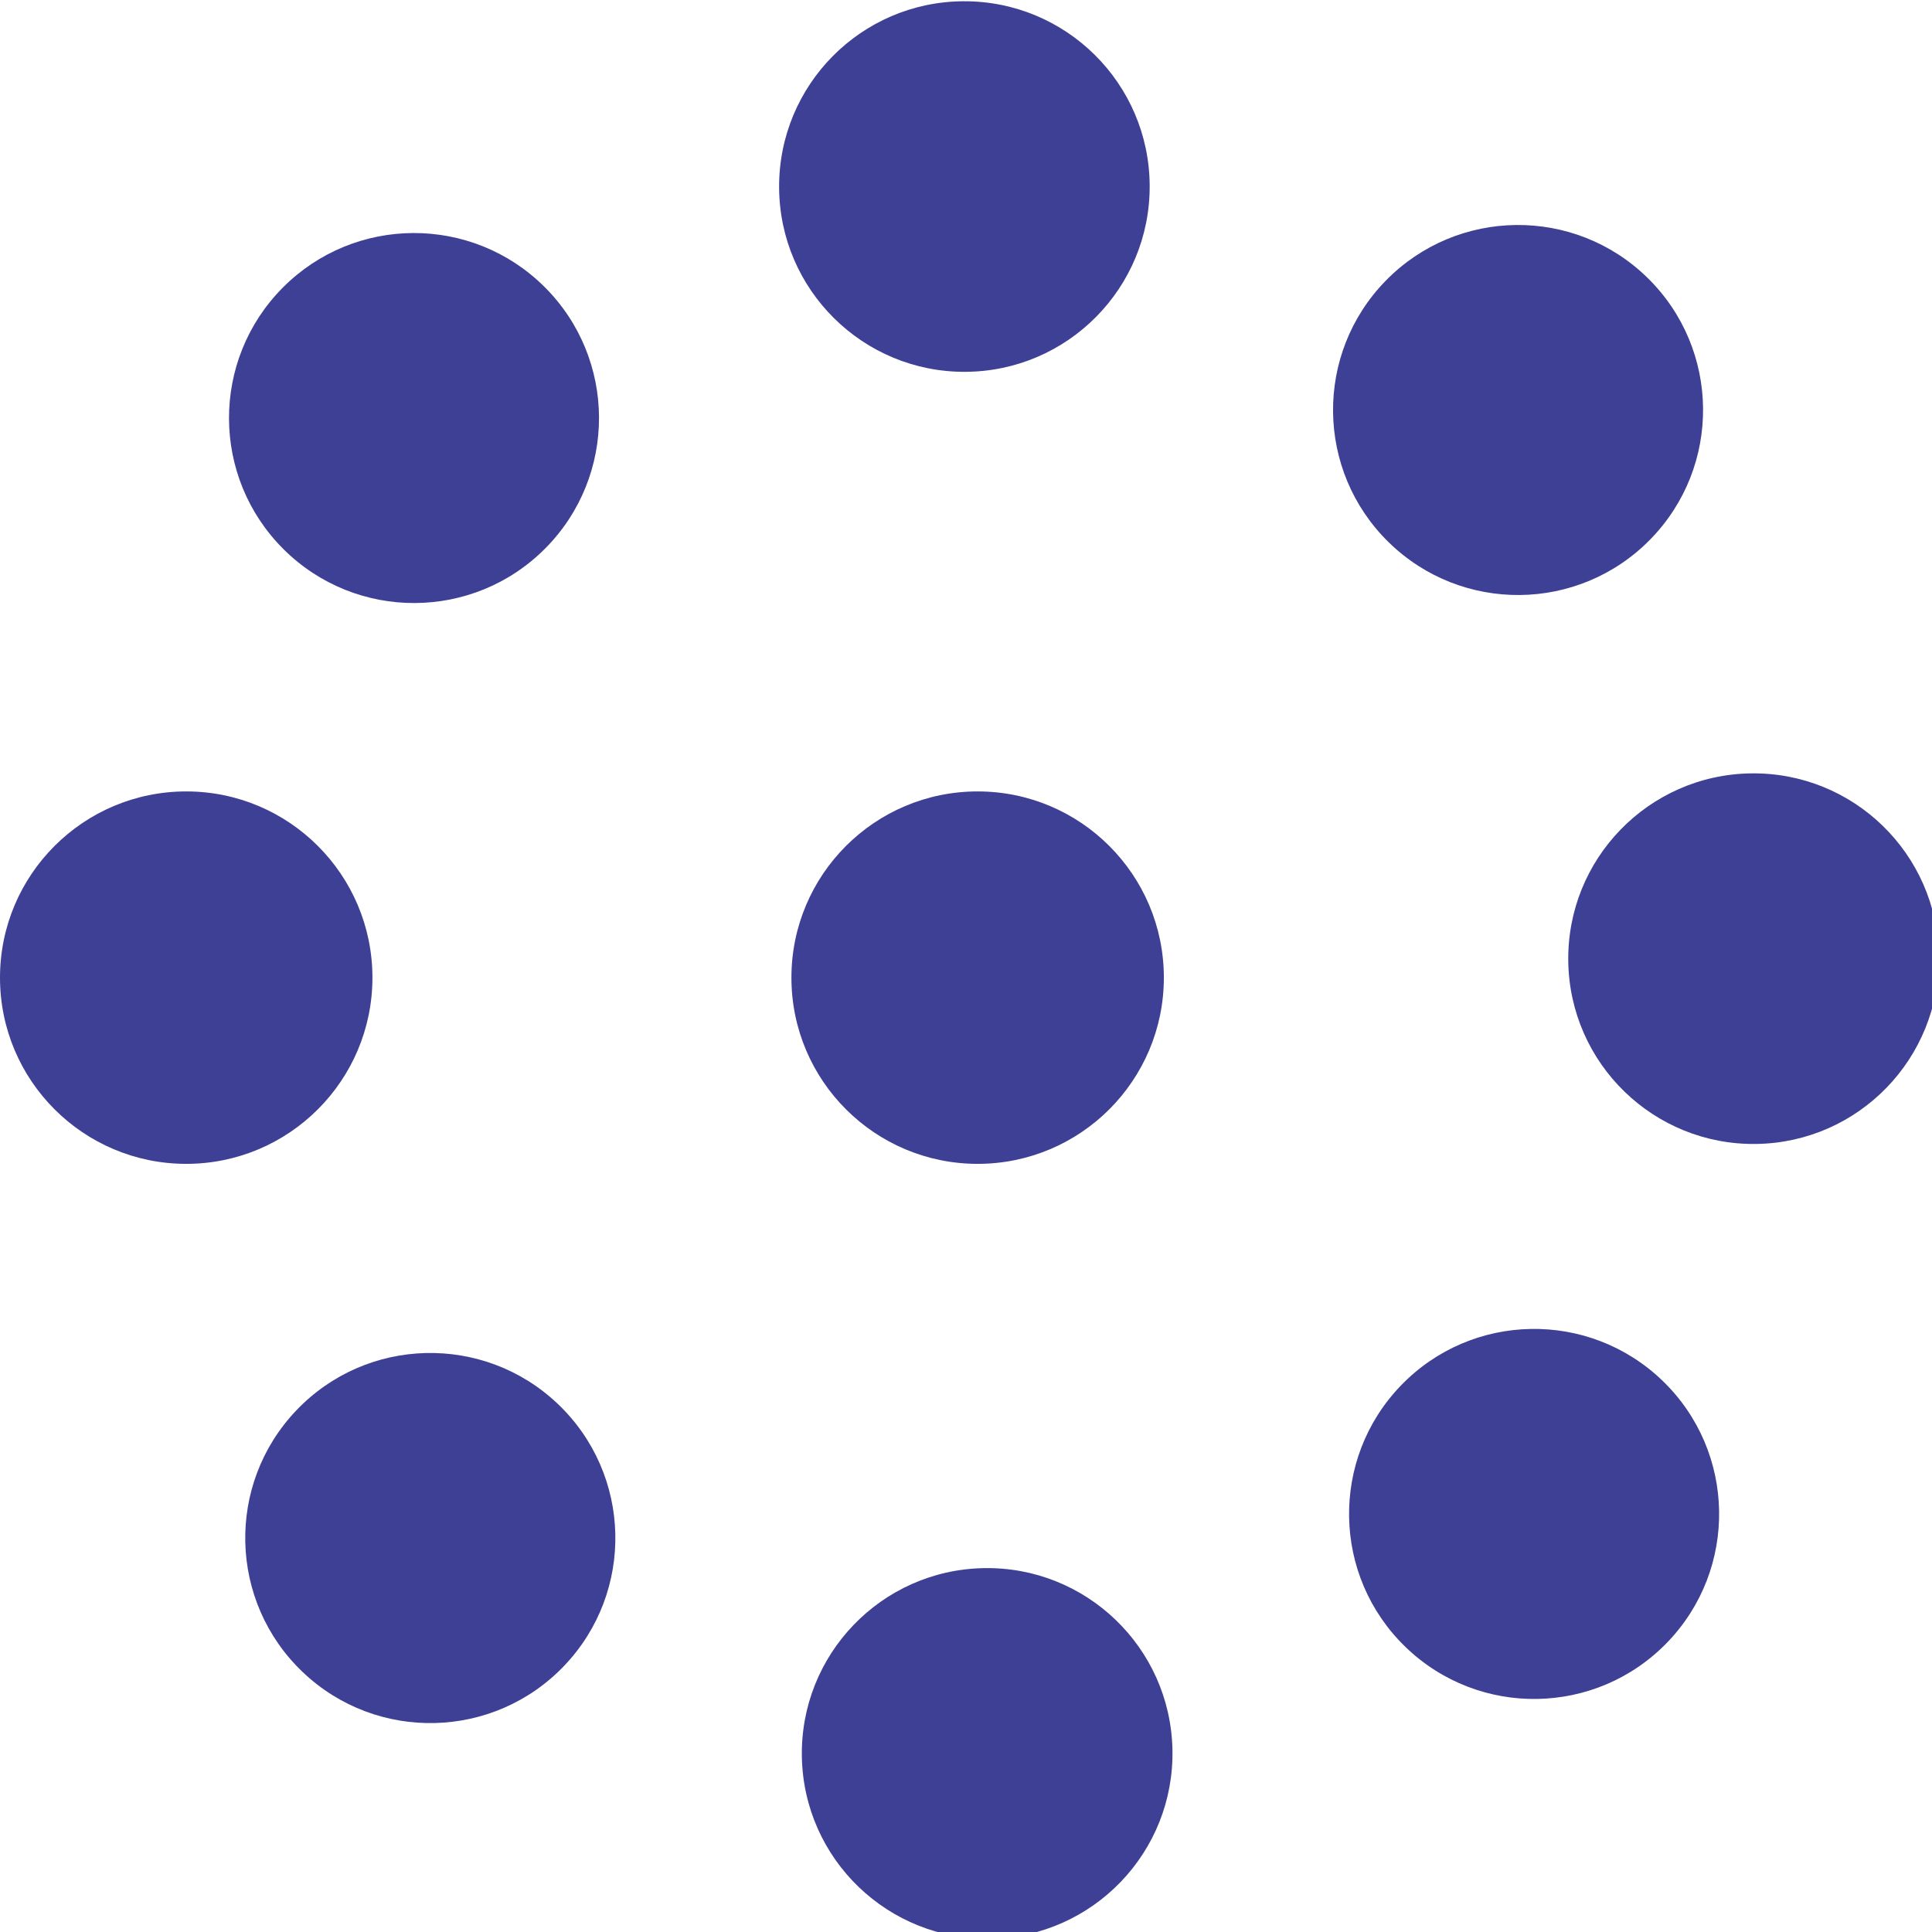 <?xml version="1.0" encoding="UTF-8"?>
<!DOCTYPE svg PUBLIC "-//W3C//DTD SVG 1.1//EN" "http://www.w3.org/Graphics/SVG/1.1/DTD/svg11.dtd">
<!-- Creator: CorelDRAW X8 -->
<svg xmlns="http://www.w3.org/2000/svg" xml:space="preserve" width="1.089in" height="1.089in" version="1.1" style="shape-rendering:geometricPrecision; text-rendering:geometricPrecision; image-rendering:optimizeQuality; fill-rule:evenodd; clip-rule:evenodd"
viewBox="0 0 83 83"
 xmlns:xlink="http://www.w3.org/1999/xlink">
 <defs>
  <style type="text/css">
   <![CDATA[
    .fil0 {fill:#3E4095}
   ]]>
  </style>
 </defs>
 <g id="Layer_x0020_1">
  <g id="_2159172006784">
   <circle class="fil0" cx="42" cy="42" r="8"/>
   <circle class="fil0" cx="8" cy="42" r="8"/>
   <circle class="fil0" transform="matrix(0.141 0.14 -0.14 0.141 17.786 17.959)" r="40"/>
   <circle class="fil0" transform="matrix(0.001 0.199 -0.199 0.001 41.431 8.014)" r="40"/>
   <circle class="fil0" transform="matrix(-0.139 0.142 -0.142 -0.139 65.217 17.614)" r="40"/>
   <circle class="fil0" transform="matrix(-0.199 0.003 -0.003 -0.199 75.334 41.185)" r="40"/>
   <circle class="fil0" transform="matrix(-0.143 -0.138 0.138 -0.143 65.906 65.04)" r="40"/>
   <circle class="fil0" transform="matrix(-0.004 -0.199 0.199 -0.004 42.409 75.328)" r="40"/>
   <circle class="fil0" transform="matrix(0.137 -0.144 0.144 0.137 18.486 66.075)" r="40"/>
  </g>
 </g>
</svg>
